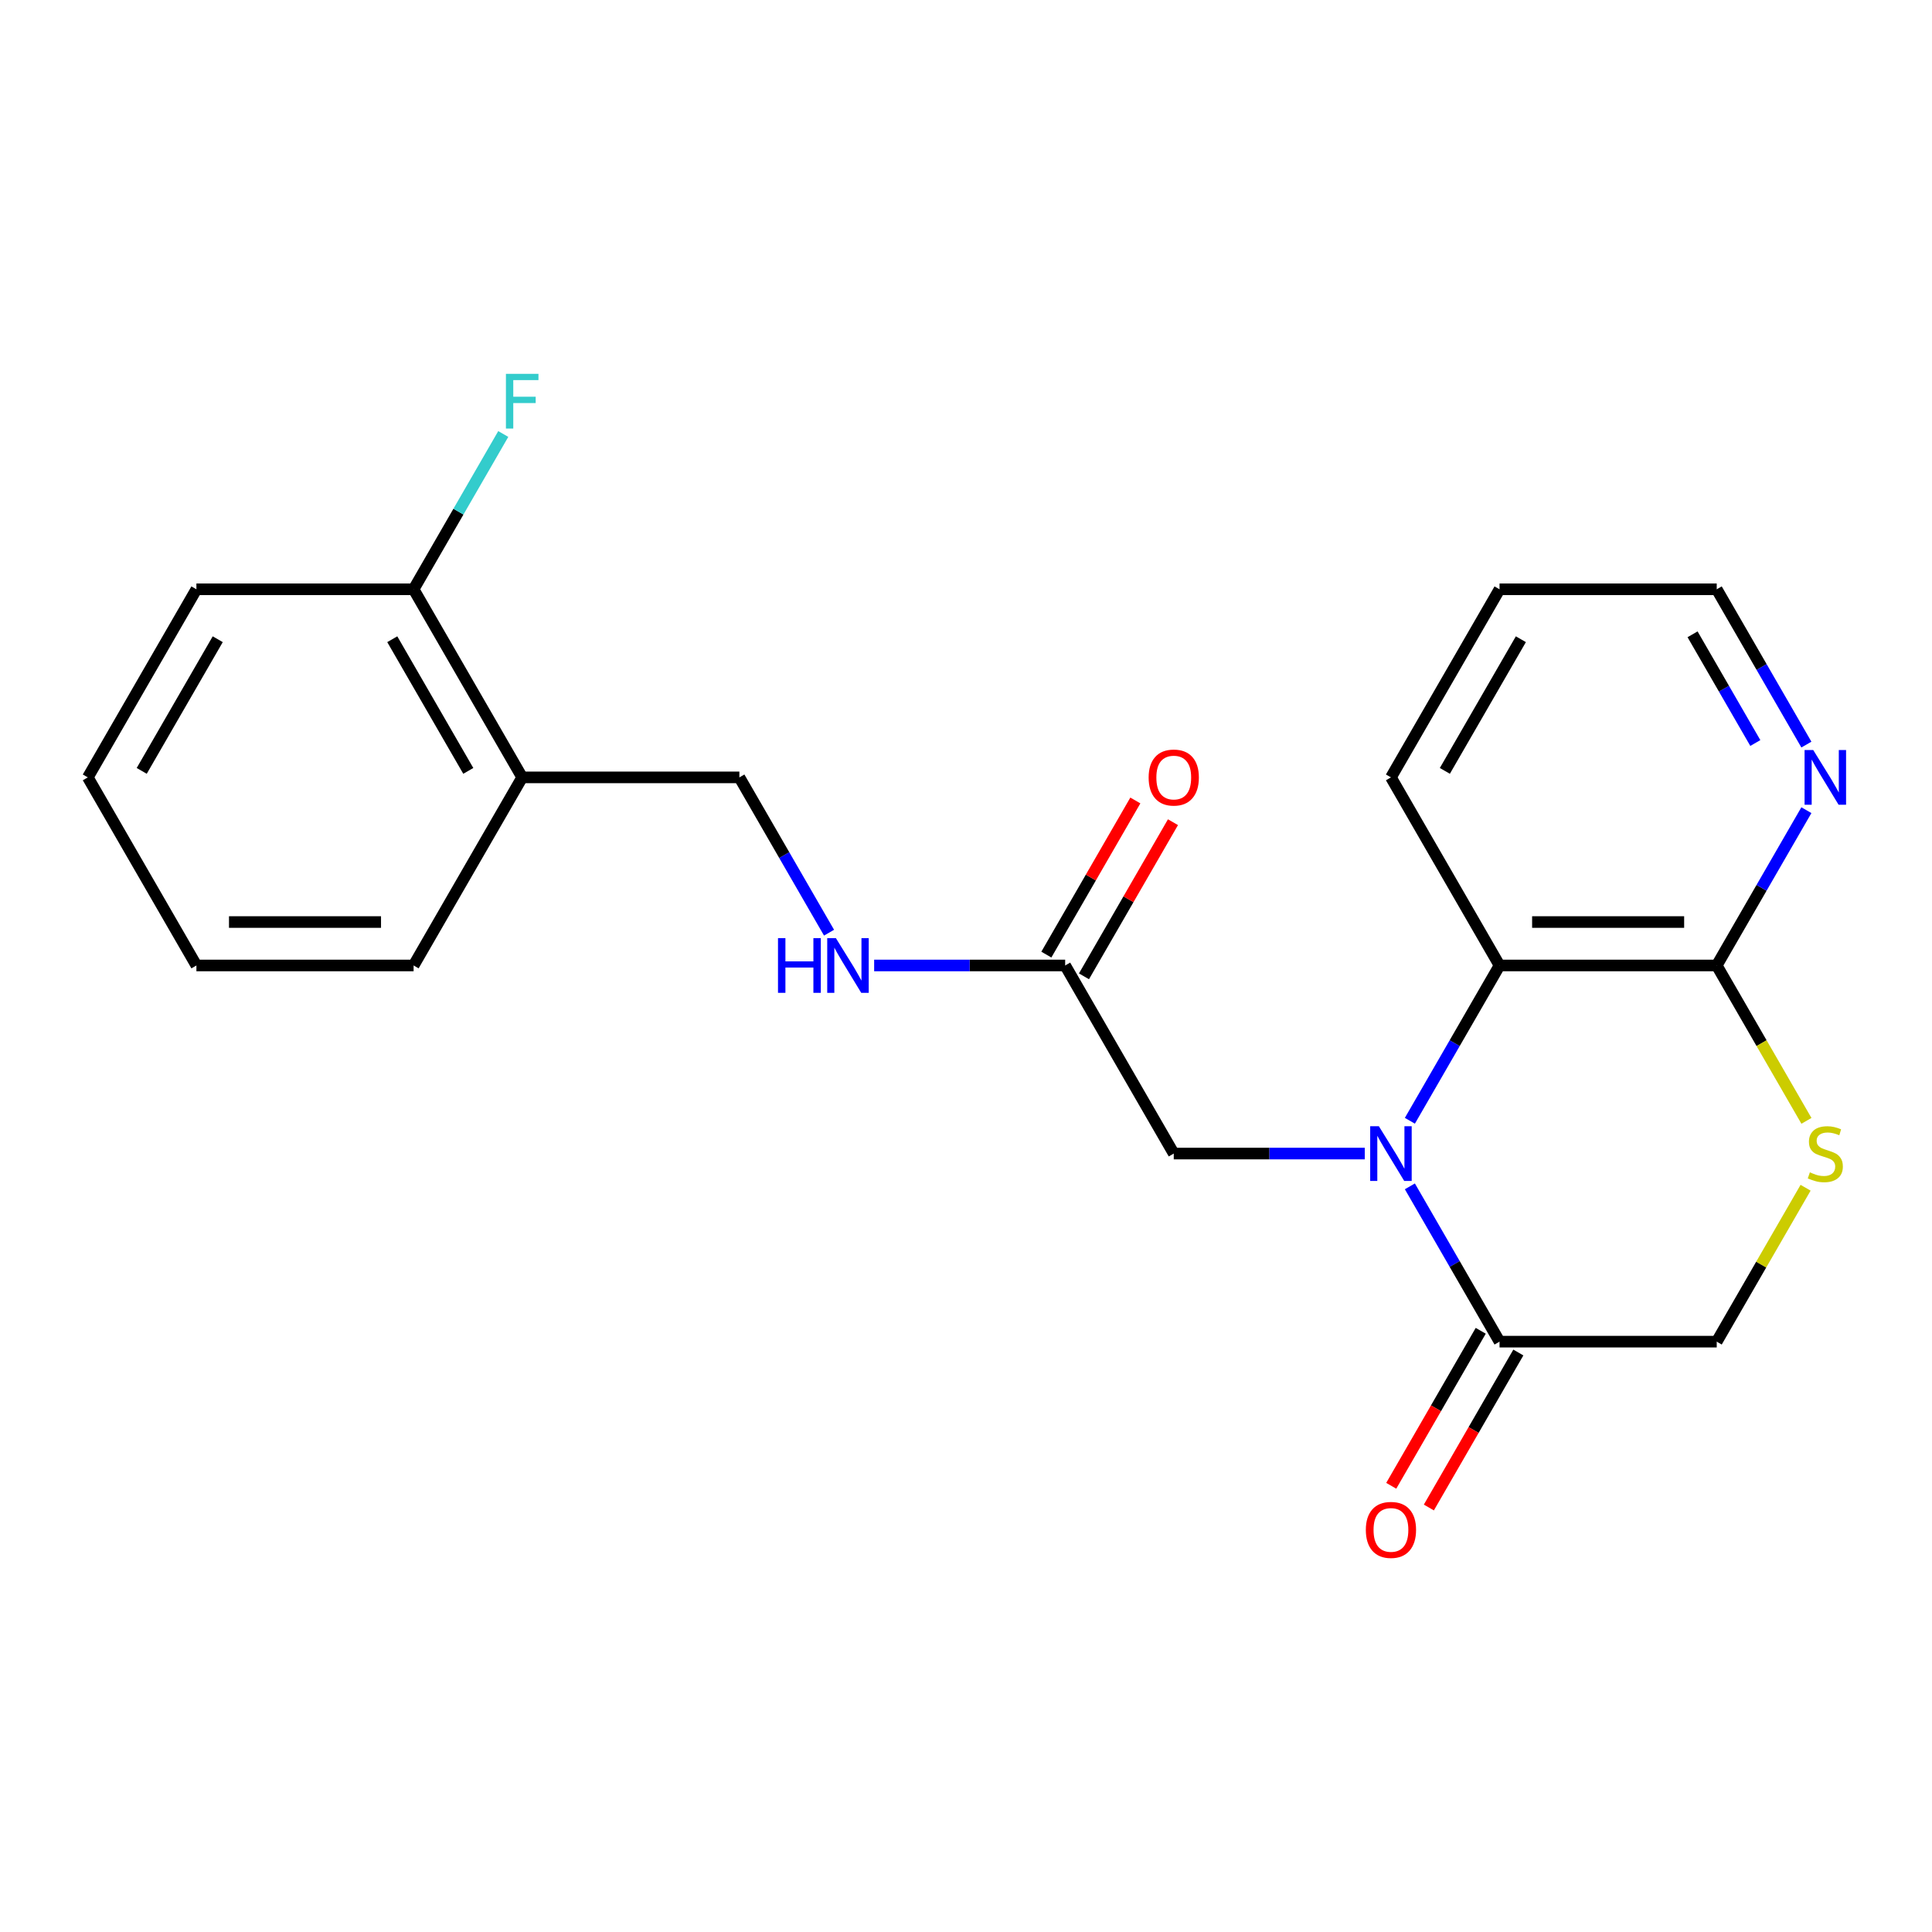 <?xml version='1.0' encoding='iso-8859-1'?>
<svg version='1.1' baseProfile='full'
              xmlns='http://www.w3.org/2000/svg'
                      xmlns:rdkit='http://www.rdkit.org/xml'
                      xmlns:xlink='http://www.w3.org/1999/xlink'
                  xml:space='preserve'
width='1000px' height='1000px' viewBox='0 0 1000 1000'>
<!-- END OF HEADER -->
<rect style='opacity:1.0;fill:#FFFFFF;stroke:none' width='1000' height='1000' x='0' y='0'> </rect>
<path class='bond-0' d='M 729.749,614.053 L 752.954,654.245' style='fill:none;fill-rule:evenodd;stroke:#0000FF;stroke-width:6px;stroke-linecap:butt;stroke-linejoin:miter;stroke-opacity:1' />
<path class='bond-0' d='M 752.954,654.245 L 776.159,694.438' style='fill:none;fill-rule:evenodd;stroke:#000000;stroke-width:6px;stroke-linecap:butt;stroke-linejoin:miter;stroke-opacity:1' />
<path class='bond-1' d='M 729.749,580.112 L 752.954,539.92' style='fill:none;fill-rule:evenodd;stroke:#0000FF;stroke-width:6px;stroke-linecap:butt;stroke-linejoin:miter;stroke-opacity:1' />
<path class='bond-1' d='M 752.954,539.92 L 776.159,499.727' style='fill:none;fill-rule:evenodd;stroke:#000000;stroke-width:6px;stroke-linecap:butt;stroke-linejoin:miter;stroke-opacity:1' />
<path class='bond-4' d='M 706.4,597.082 L 656.968,597.082' style='fill:none;fill-rule:evenodd;stroke:#0000FF;stroke-width:6px;stroke-linecap:butt;stroke-linejoin:miter;stroke-opacity:1' />
<path class='bond-4' d='M 656.968,597.082 L 607.535,597.082' style='fill:none;fill-rule:evenodd;stroke:#000000;stroke-width:6px;stroke-linecap:butt;stroke-linejoin:miter;stroke-opacity:1' />
<path class='bond-6' d='M 776.159,694.438 L 888.575,694.438' style='fill:none;fill-rule:evenodd;stroke:#000000;stroke-width:6px;stroke-linecap:butt;stroke-linejoin:miter;stroke-opacity:1' />
<path class='bond-10' d='M 766.423,688.817 L 743.264,728.929' style='fill:none;fill-rule:evenodd;stroke:#000000;stroke-width:6px;stroke-linecap:butt;stroke-linejoin:miter;stroke-opacity:1' />
<path class='bond-10' d='M 743.264,728.929 L 720.106,769.042' style='fill:none;fill-rule:evenodd;stroke:#FF0000;stroke-width:6px;stroke-linecap:butt;stroke-linejoin:miter;stroke-opacity:1' />
<path class='bond-10' d='M 785.894,700.058 L 762.735,740.171' style='fill:none;fill-rule:evenodd;stroke:#000000;stroke-width:6px;stroke-linecap:butt;stroke-linejoin:miter;stroke-opacity:1' />
<path class='bond-10' d='M 762.735,740.171 L 739.577,780.283' style='fill:none;fill-rule:evenodd;stroke:#FF0000;stroke-width:6px;stroke-linecap:butt;stroke-linejoin:miter;stroke-opacity:1' />
<path class='bond-2' d='M 776.159,499.727 L 888.575,499.727' style='fill:none;fill-rule:evenodd;stroke:#000000;stroke-width:6px;stroke-linecap:butt;stroke-linejoin:miter;stroke-opacity:1' />
<path class='bond-2' d='M 793.021,477.244 L 871.713,477.244' style='fill:none;fill-rule:evenodd;stroke:#000000;stroke-width:6px;stroke-linecap:butt;stroke-linejoin:miter;stroke-opacity:1' />
<path class='bond-15' d='M 776.159,499.727 L 719.951,402.372' style='fill:none;fill-rule:evenodd;stroke:#000000;stroke-width:6px;stroke-linecap:butt;stroke-linejoin:miter;stroke-opacity:1' />
<path class='bond-3' d='M 888.575,499.727 L 911.792,539.94' style='fill:none;fill-rule:evenodd;stroke:#000000;stroke-width:6px;stroke-linecap:butt;stroke-linejoin:miter;stroke-opacity:1' />
<path class='bond-3' d='M 911.792,539.94 L 935.008,580.152' style='fill:none;fill-rule:evenodd;stroke:#CCCC00;stroke-width:6px;stroke-linecap:butt;stroke-linejoin:miter;stroke-opacity:1' />
<path class='bond-8' d='M 888.575,499.727 L 911.78,459.535' style='fill:none;fill-rule:evenodd;stroke:#000000;stroke-width:6px;stroke-linecap:butt;stroke-linejoin:miter;stroke-opacity:1' />
<path class='bond-8' d='M 911.78,459.535 L 934.985,419.343' style='fill:none;fill-rule:evenodd;stroke:#0000FF;stroke-width:6px;stroke-linecap:butt;stroke-linejoin:miter;stroke-opacity:1' />
<path class='bond-22' d='M 934.569,614.773 L 911.572,654.605' style='fill:none;fill-rule:evenodd;stroke:#CCCC00;stroke-width:6px;stroke-linecap:butt;stroke-linejoin:miter;stroke-opacity:1' />
<path class='bond-22' d='M 911.572,654.605 L 888.575,694.438' style='fill:none;fill-rule:evenodd;stroke:#000000;stroke-width:6px;stroke-linecap:butt;stroke-linejoin:miter;stroke-opacity:1' />
<path class='bond-5' d='M 607.535,597.082 L 551.327,499.727' style='fill:none;fill-rule:evenodd;stroke:#000000;stroke-width:6px;stroke-linecap:butt;stroke-linejoin:miter;stroke-opacity:1' />
<path class='bond-9' d='M 551.327,499.727 L 501.894,499.727' style='fill:none;fill-rule:evenodd;stroke:#000000;stroke-width:6px;stroke-linecap:butt;stroke-linejoin:miter;stroke-opacity:1' />
<path class='bond-9' d='M 501.894,499.727 L 452.461,499.727' style='fill:none;fill-rule:evenodd;stroke:#0000FF;stroke-width:6px;stroke-linecap:butt;stroke-linejoin:miter;stroke-opacity:1' />
<path class='bond-13' d='M 561.062,505.348 L 584.094,465.456' style='fill:none;fill-rule:evenodd;stroke:#000000;stroke-width:6px;stroke-linecap:butt;stroke-linejoin:miter;stroke-opacity:1' />
<path class='bond-13' d='M 584.094,465.456 L 607.126,425.563' style='fill:none;fill-rule:evenodd;stroke:#FF0000;stroke-width:6px;stroke-linecap:butt;stroke-linejoin:miter;stroke-opacity:1' />
<path class='bond-13' d='M 541.591,494.107 L 564.623,454.214' style='fill:none;fill-rule:evenodd;stroke:#000000;stroke-width:6px;stroke-linecap:butt;stroke-linejoin:miter;stroke-opacity:1' />
<path class='bond-13' d='M 564.623,454.214 L 587.655,414.322' style='fill:none;fill-rule:evenodd;stroke:#FF0000;stroke-width:6px;stroke-linecap:butt;stroke-linejoin:miter;stroke-opacity:1' />
<path class='bond-7' d='M 270.287,402.372 L 382.703,402.372' style='fill:none;fill-rule:evenodd;stroke:#000000;stroke-width:6px;stroke-linecap:butt;stroke-linejoin:miter;stroke-opacity:1' />
<path class='bond-12' d='M 270.287,402.372 L 214.079,305.017' style='fill:none;fill-rule:evenodd;stroke:#000000;stroke-width:6px;stroke-linecap:butt;stroke-linejoin:miter;stroke-opacity:1' />
<path class='bond-12' d='M 242.384,399.01 L 203.039,330.862' style='fill:none;fill-rule:evenodd;stroke:#000000;stroke-width:6px;stroke-linecap:butt;stroke-linejoin:miter;stroke-opacity:1' />
<path class='bond-17' d='M 270.287,402.372 L 214.079,499.727' style='fill:none;fill-rule:evenodd;stroke:#000000;stroke-width:6px;stroke-linecap:butt;stroke-linejoin:miter;stroke-opacity:1' />
<path class='bond-23' d='M 934.985,385.402 L 911.78,345.209' style='fill:none;fill-rule:evenodd;stroke:#0000FF;stroke-width:6px;stroke-linecap:butt;stroke-linejoin:miter;stroke-opacity:1' />
<path class='bond-23' d='M 911.78,345.209 L 888.575,305.017' style='fill:none;fill-rule:evenodd;stroke:#000000;stroke-width:6px;stroke-linecap:butt;stroke-linejoin:miter;stroke-opacity:1' />
<path class='bond-23' d='M 908.553,384.586 L 892.309,356.451' style='fill:none;fill-rule:evenodd;stroke:#0000FF;stroke-width:6px;stroke-linecap:butt;stroke-linejoin:miter;stroke-opacity:1' />
<path class='bond-23' d='M 892.309,356.451 L 876.065,328.316' style='fill:none;fill-rule:evenodd;stroke:#000000;stroke-width:6px;stroke-linecap:butt;stroke-linejoin:miter;stroke-opacity:1' />
<path class='bond-11' d='M 429.113,482.757 L 405.908,442.565' style='fill:none;fill-rule:evenodd;stroke:#0000FF;stroke-width:6px;stroke-linecap:butt;stroke-linejoin:miter;stroke-opacity:1' />
<path class='bond-11' d='M 405.908,442.565 L 382.703,402.372' style='fill:none;fill-rule:evenodd;stroke:#000000;stroke-width:6px;stroke-linecap:butt;stroke-linejoin:miter;stroke-opacity:1' />
<path class='bond-14' d='M 214.079,305.017 L 237.284,264.825' style='fill:none;fill-rule:evenodd;stroke:#000000;stroke-width:6px;stroke-linecap:butt;stroke-linejoin:miter;stroke-opacity:1' />
<path class='bond-14' d='M 237.284,264.825 L 260.489,224.632' style='fill:none;fill-rule:evenodd;stroke:#33CCCC;stroke-width:6px;stroke-linecap:butt;stroke-linejoin:miter;stroke-opacity:1' />
<path class='bond-18' d='M 214.079,305.017 L 101.663,305.017' style='fill:none;fill-rule:evenodd;stroke:#000000;stroke-width:6px;stroke-linecap:butt;stroke-linejoin:miter;stroke-opacity:1' />
<path class='bond-19' d='M 719.951,402.372 L 776.159,305.017' style='fill:none;fill-rule:evenodd;stroke:#000000;stroke-width:6px;stroke-linecap:butt;stroke-linejoin:miter;stroke-opacity:1' />
<path class='bond-19' d='M 747.853,399.01 L 787.199,330.862' style='fill:none;fill-rule:evenodd;stroke:#000000;stroke-width:6px;stroke-linecap:butt;stroke-linejoin:miter;stroke-opacity:1' />
<path class='bond-16' d='M 888.575,305.017 L 776.159,305.017' style='fill:none;fill-rule:evenodd;stroke:#000000;stroke-width:6px;stroke-linecap:butt;stroke-linejoin:miter;stroke-opacity:1' />
<path class='bond-20' d='M 214.079,499.727 L 101.663,499.727' style='fill:none;fill-rule:evenodd;stroke:#000000;stroke-width:6px;stroke-linecap:butt;stroke-linejoin:miter;stroke-opacity:1' />
<path class='bond-20' d='M 197.216,477.244 L 118.525,477.244' style='fill:none;fill-rule:evenodd;stroke:#000000;stroke-width:6px;stroke-linecap:butt;stroke-linejoin:miter;stroke-opacity:1' />
<path class='bond-24' d='M 101.663,305.017 L 45.455,402.372' style='fill:none;fill-rule:evenodd;stroke:#000000;stroke-width:6px;stroke-linecap:butt;stroke-linejoin:miter;stroke-opacity:1' />
<path class='bond-24' d='M 112.702,330.862 L 73.357,399.01' style='fill:none;fill-rule:evenodd;stroke:#000000;stroke-width:6px;stroke-linecap:butt;stroke-linejoin:miter;stroke-opacity:1' />
<path class='bond-21' d='M 101.663,499.727 L 45.455,402.372' style='fill:none;fill-rule:evenodd;stroke:#000000;stroke-width:6px;stroke-linecap:butt;stroke-linejoin:miter;stroke-opacity:1' />
<path  class='atom-0' d='M 713.691 582.922
L 722.971 597.922
Q 723.891 599.402, 725.371 602.082
Q 726.851 604.762, 726.931 604.922
L 726.931 582.922
L 730.691 582.922
L 730.691 611.242
L 726.811 611.242
L 716.851 594.842
Q 715.691 592.922, 714.451 590.722
Q 713.251 588.522, 712.891 587.842
L 712.891 611.242
L 709.211 611.242
L 709.211 582.922
L 713.691 582.922
' fill='#0000FF'/>
<path  class='atom-4' d='M 936.783 606.802
Q 937.103 606.922, 938.423 607.482
Q 939.743 608.042, 941.183 608.402
Q 942.663 608.722, 944.103 608.722
Q 946.783 608.722, 948.343 607.442
Q 949.903 606.122, 949.903 603.842
Q 949.903 602.282, 949.103 601.322
Q 948.343 600.362, 947.143 599.842
Q 945.943 599.322, 943.943 598.722
Q 941.423 597.962, 939.903 597.242
Q 938.423 596.522, 937.343 595.002
Q 936.303 593.482, 936.303 590.922
Q 936.303 587.362, 938.703 585.162
Q 941.143 582.962, 945.943 582.962
Q 949.223 582.962, 952.943 584.522
L 952.023 587.602
Q 948.623 586.202, 946.063 586.202
Q 943.303 586.202, 941.783 587.362
Q 940.263 588.482, 940.303 590.442
Q 940.303 591.962, 941.063 592.882
Q 941.863 593.802, 942.983 594.322
Q 944.143 594.842, 946.063 595.442
Q 948.623 596.242, 950.143 597.042
Q 951.663 597.842, 952.743 599.482
Q 953.863 601.082, 953.863 603.842
Q 953.863 607.762, 951.223 609.882
Q 948.623 611.962, 944.263 611.962
Q 941.743 611.962, 939.823 611.402
Q 937.943 610.882, 935.703 609.962
L 936.783 606.802
' fill='#CCCC00'/>
<path  class='atom-9' d='M 938.523 388.212
L 947.803 403.212
Q 948.723 404.692, 950.203 407.372
Q 951.683 410.052, 951.763 410.212
L 951.763 388.212
L 955.523 388.212
L 955.523 416.532
L 951.643 416.532
L 941.683 400.132
Q 940.523 398.212, 939.283 396.012
Q 938.083 393.812, 937.723 393.132
L 937.723 416.532
L 934.043 416.532
L 934.043 388.212
L 938.523 388.212
' fill='#0000FF'/>
<path  class='atom-10' d='M 402.691 485.567
L 406.531 485.567
L 406.531 497.607
L 421.011 497.607
L 421.011 485.567
L 424.851 485.567
L 424.851 513.887
L 421.011 513.887
L 421.011 500.807
L 406.531 500.807
L 406.531 513.887
L 402.691 513.887
L 402.691 485.567
' fill='#0000FF'/>
<path  class='atom-10' d='M 432.651 485.567
L 441.931 500.567
Q 442.851 502.047, 444.331 504.727
Q 445.811 507.407, 445.891 507.567
L 445.891 485.567
L 449.651 485.567
L 449.651 513.887
L 445.771 513.887
L 435.811 497.487
Q 434.651 495.567, 433.411 493.367
Q 432.211 491.167, 431.851 490.487
L 431.851 513.887
L 428.171 513.887
L 428.171 485.567
L 432.651 485.567
' fill='#0000FF'/>
<path  class='atom-11' d='M 706.951 791.873
Q 706.951 785.073, 710.311 781.273
Q 713.671 777.473, 719.951 777.473
Q 726.231 777.473, 729.591 781.273
Q 732.951 785.073, 732.951 791.873
Q 732.951 798.753, 729.551 802.673
Q 726.151 806.553, 719.951 806.553
Q 713.711 806.553, 710.311 802.673
Q 706.951 798.793, 706.951 791.873
M 719.951 803.353
Q 724.271 803.353, 726.591 800.473
Q 728.951 797.553, 728.951 791.873
Q 728.951 786.313, 726.591 783.513
Q 724.271 780.673, 719.951 780.673
Q 715.631 780.673, 713.271 783.473
Q 710.951 786.273, 710.951 791.873
Q 710.951 797.593, 713.271 800.473
Q 715.631 803.353, 719.951 803.353
' fill='#FF0000'/>
<path  class='atom-14' d='M 594.535 402.452
Q 594.535 395.652, 597.895 391.852
Q 601.255 388.052, 607.535 388.052
Q 613.815 388.052, 617.175 391.852
Q 620.535 395.652, 620.535 402.452
Q 620.535 409.332, 617.135 413.252
Q 613.735 417.132, 607.535 417.132
Q 601.295 417.132, 597.895 413.252
Q 594.535 409.372, 594.535 402.452
M 607.535 413.932
Q 611.855 413.932, 614.175 411.052
Q 616.535 408.132, 616.535 402.452
Q 616.535 396.892, 614.175 394.092
Q 611.855 391.252, 607.535 391.252
Q 603.215 391.252, 600.855 394.052
Q 598.535 396.852, 598.535 402.452
Q 598.535 408.172, 600.855 411.052
Q 603.215 413.932, 607.535 413.932
' fill='#FF0000'/>
<path  class='atom-15' d='M 261.867 193.502
L 278.707 193.502
L 278.707 196.742
L 265.667 196.742
L 265.667 205.342
L 277.267 205.342
L 277.267 208.622
L 265.667 208.622
L 265.667 221.822
L 261.867 221.822
L 261.867 193.502
' fill='#33CCCC'/>
</svg>

